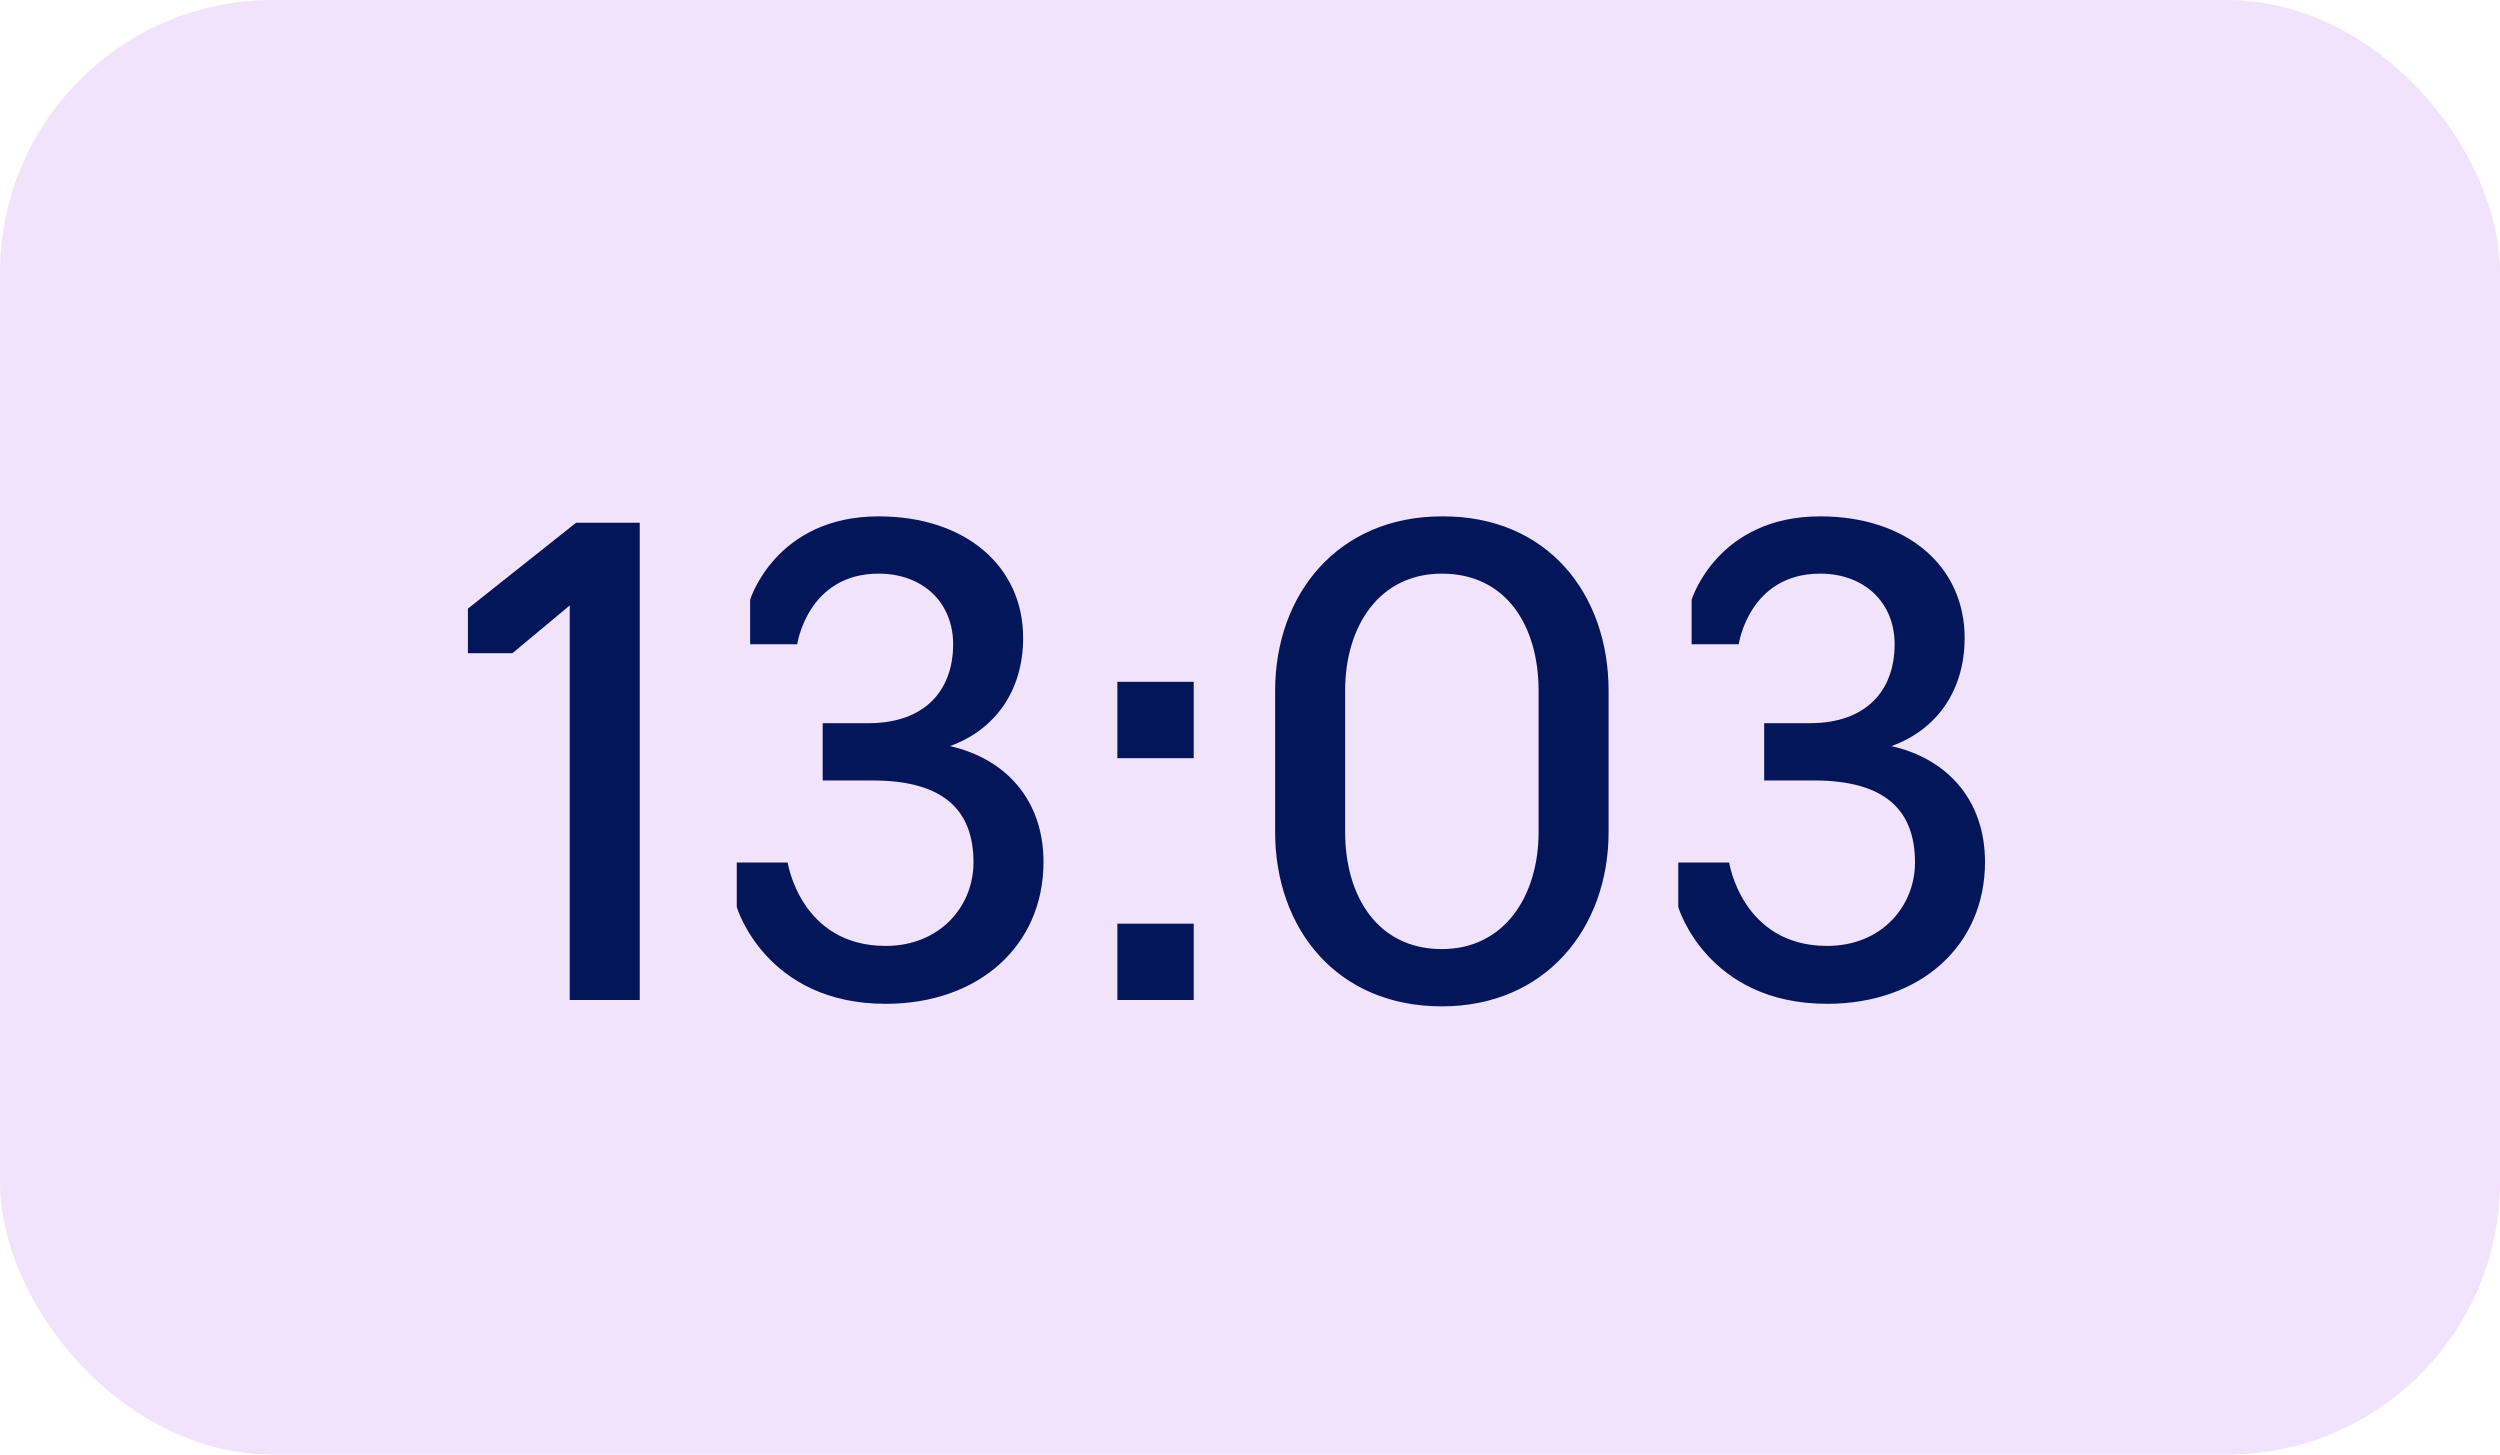 <?xml version="1.0" encoding="UTF-8"?> <svg xmlns="http://www.w3.org/2000/svg" width="55" height="32" viewBox="0 0 55 32" fill="none"><rect width="55" height="32" rx="6" fill="#F2E3FC"></rect><path d="M12.534 22V13.32L11.274 14.37H10.294V13.39L12.674 11.5H14.074V22H12.534ZM19.485 22.084C16.839 22.084 16.209 19.956 16.209 19.956V18.976H17.329C17.329 18.976 17.609 20.81 19.485 20.81C20.689 20.81 21.417 19.928 21.417 18.976C21.417 17.87 20.815 17.17 19.191 17.17H18.099V15.91H19.107C20.339 15.91 20.969 15.196 20.969 14.174C20.969 13.25 20.297 12.62 19.331 12.62C17.763 12.62 17.539 14.174 17.539 14.174H16.503V13.194C16.503 13.194 17.063 11.36 19.331 11.36C21.235 11.36 22.509 12.452 22.509 14.034C22.509 15.182 21.907 16.05 20.899 16.414C22.131 16.694 22.957 17.604 22.957 18.962C22.957 20.81 21.529 22.084 19.485 22.084ZM24.582 16.68V15H26.262V16.68H24.582ZM24.582 22V20.32H26.262V22H24.582ZM31.721 22.14C29.398 22.14 28.053 20.418 28.053 18.304V15.196C28.053 13.068 29.439 11.36 31.721 11.36C34.045 11.346 35.389 13.068 35.389 15.196V18.304C35.389 20.418 34.004 22.14 31.721 22.14ZM31.721 20.88C33.093 20.88 33.849 19.718 33.849 18.304V15.196C33.849 13.768 33.136 12.62 31.721 12.62C30.349 12.62 29.593 13.768 29.593 15.196V18.304C29.593 19.718 30.308 20.88 31.721 20.88ZM40.198 22.084C37.552 22.084 36.922 19.956 36.922 19.956V18.976H38.042C38.042 18.976 38.322 20.81 40.198 20.81C41.402 20.81 42.13 19.928 42.13 18.976C42.13 17.87 41.528 17.17 39.904 17.17H38.812V15.91H39.82C41.052 15.91 41.682 15.196 41.682 14.174C41.682 13.25 41.01 12.62 40.044 12.62C38.476 12.62 38.252 14.174 38.252 14.174H37.216V13.194C37.216 13.194 37.776 11.36 40.044 11.36C41.948 11.36 43.222 12.452 43.222 14.034C43.222 15.182 42.62 16.05 41.612 16.414C42.844 16.694 43.67 17.604 43.67 18.962C43.67 20.81 42.242 22.084 40.198 22.084Z" fill="#031659"></path></svg> 
